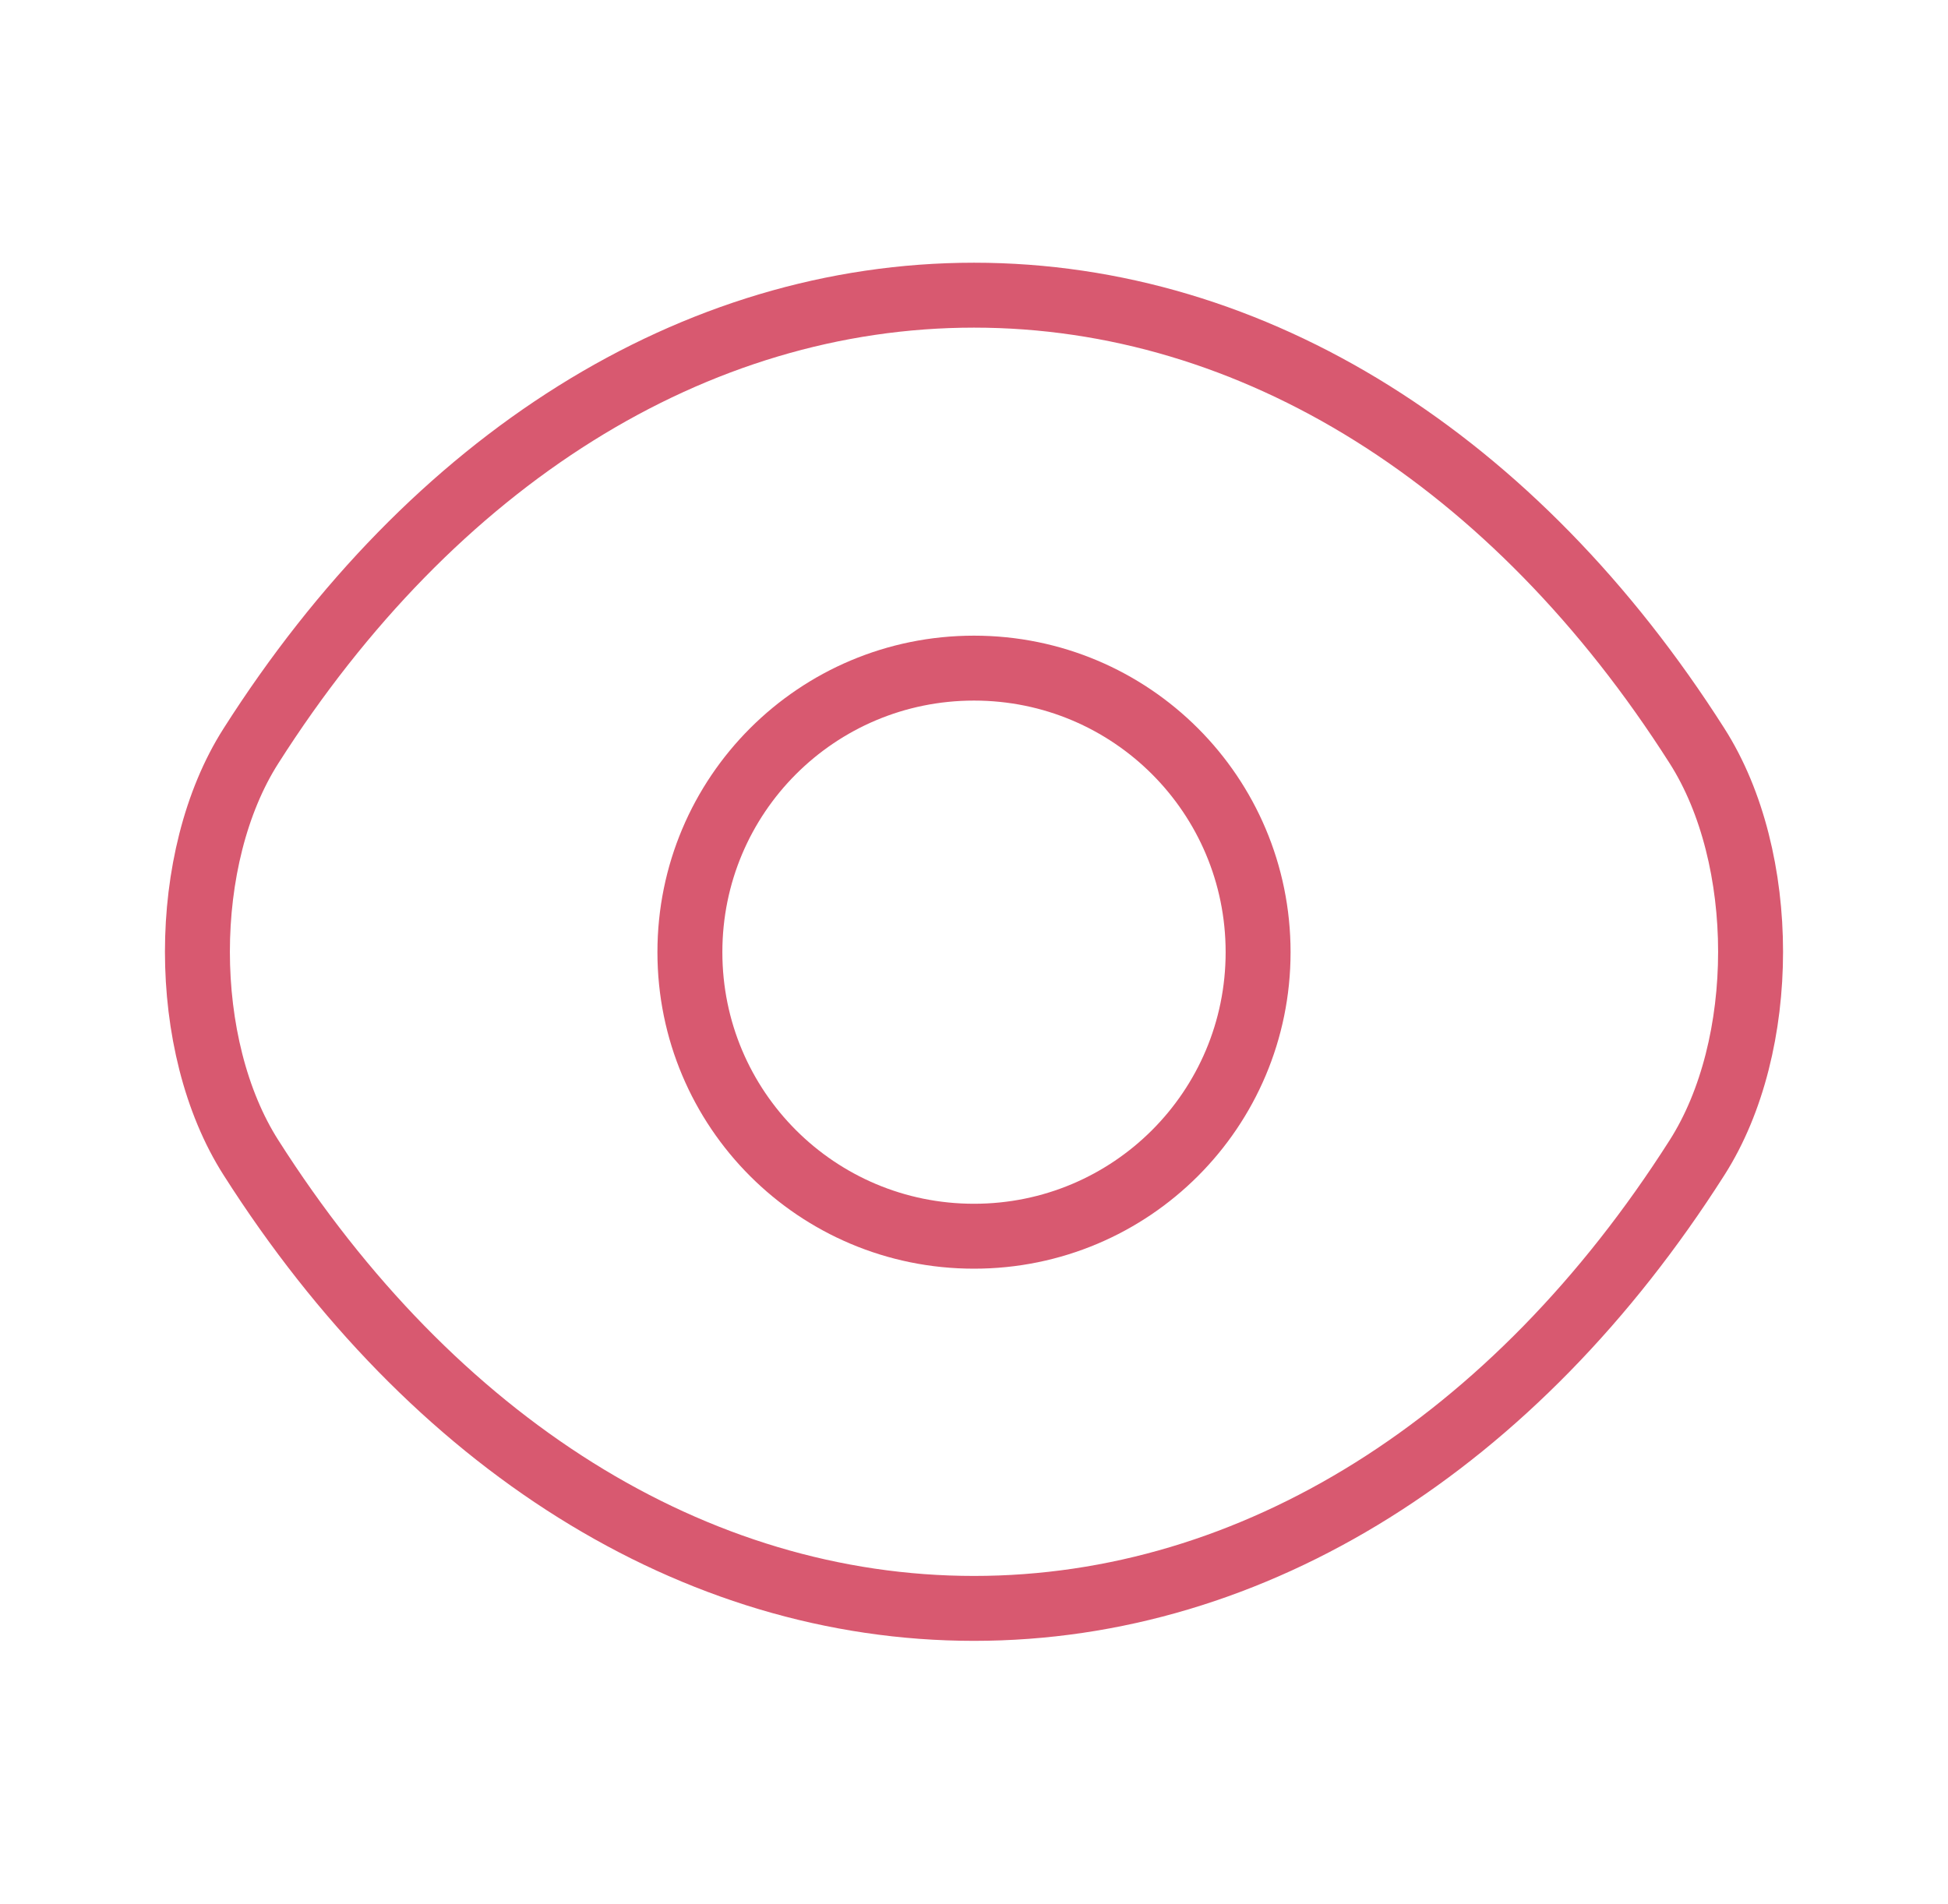<?xml version="1.0" encoding="UTF-8"?>
<svg xmlns="http://www.w3.org/2000/svg" width="45" height="44" viewBox="0 0 45 44" fill="none">
  <g id="vuesax/linear/eye">
    <g id="eye">
      <path id="Vector" d="M29.063 22C29.063 25.63 26.13 28.563 22.5 28.563C18.87 28.563 15.937 25.63 15.937 22C15.937 18.37 18.87 15.437 22.5 15.437C26.13 15.437 29.063 18.37 29.063 22Z" stroke="#D85970" stroke-width="1.5" stroke-linecap="round" stroke-linejoin="round"></path>
      <path id="Vector_2" d="M22.5 37.162C28.972 37.162 35.003 33.348 39.202 26.748C40.852 24.163 40.852 19.818 39.202 17.233C35.003 10.633 28.972 6.82 22.5 6.82C16.028 6.82 9.997 10.633 5.798 17.233C4.148 19.818 4.148 24.163 5.798 26.748C9.997 33.348 16.028 37.162 22.5 37.162Z" stroke="#D85970" stroke-width="1.5" stroke-linecap="round" stroke-linejoin="round"></path>
    </g>
  </g>
</svg>
